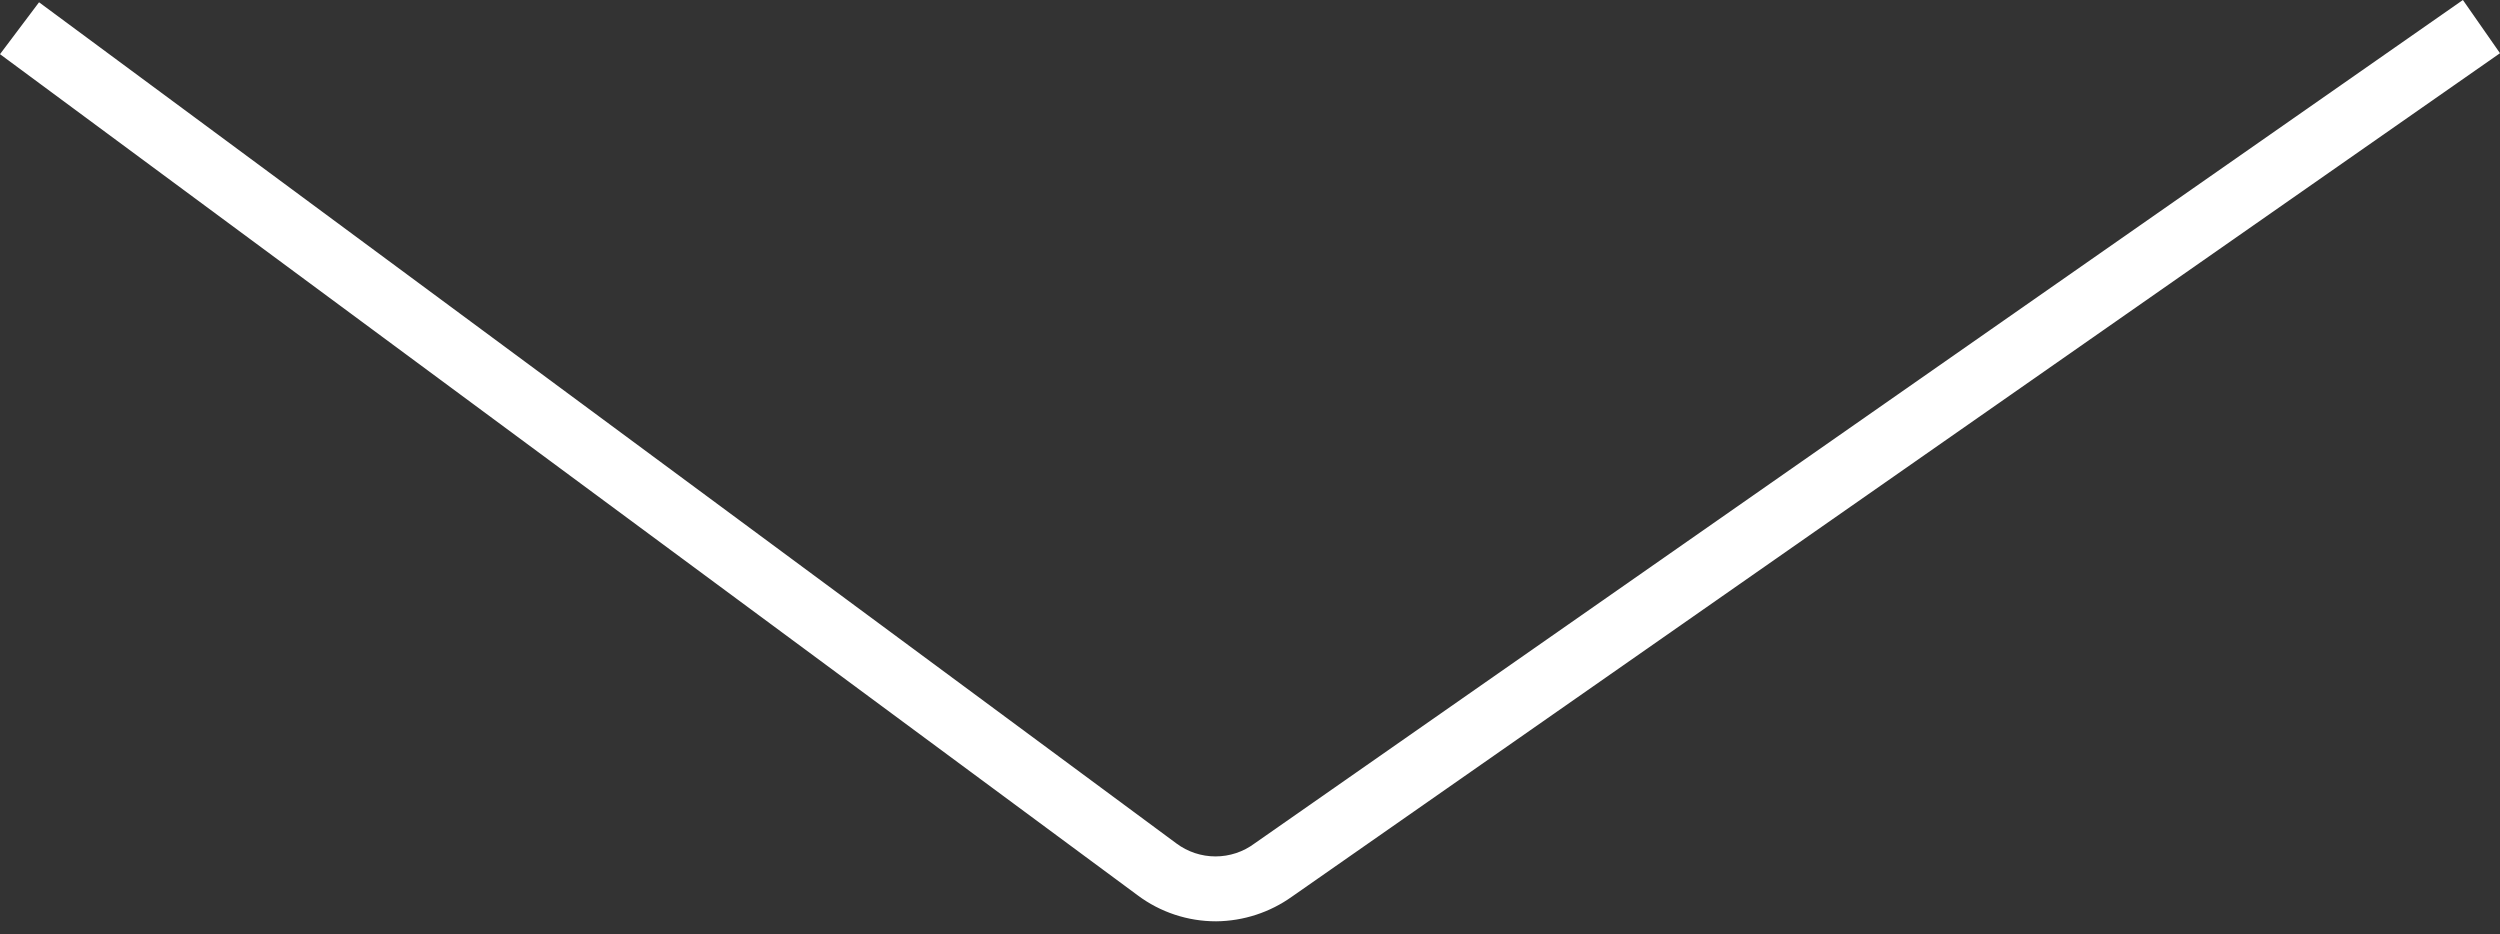 <?xml version="1.0" encoding="UTF-8"?> <svg xmlns="http://www.w3.org/2000/svg" width="99" height="37" viewBox="0 0 99 37" fill="none"><rect x="0" y="0" width="99" height="37" fill="#333333" stroke="none"/> <path d="M48.16 36.484C47.04 36.486 45.95 36.126 45.054 35.456L0 2.145L1.546 0.09L46.587 33.401C47.034 33.734 47.576 33.914 48.134 33.914C48.692 33.914 49.234 33.734 49.68 33.401L97.531 0L99 2.107L51.162 35.507C50.286 36.133 49.238 36.474 48.16 36.484Z" fill="white"></path> </svg> 